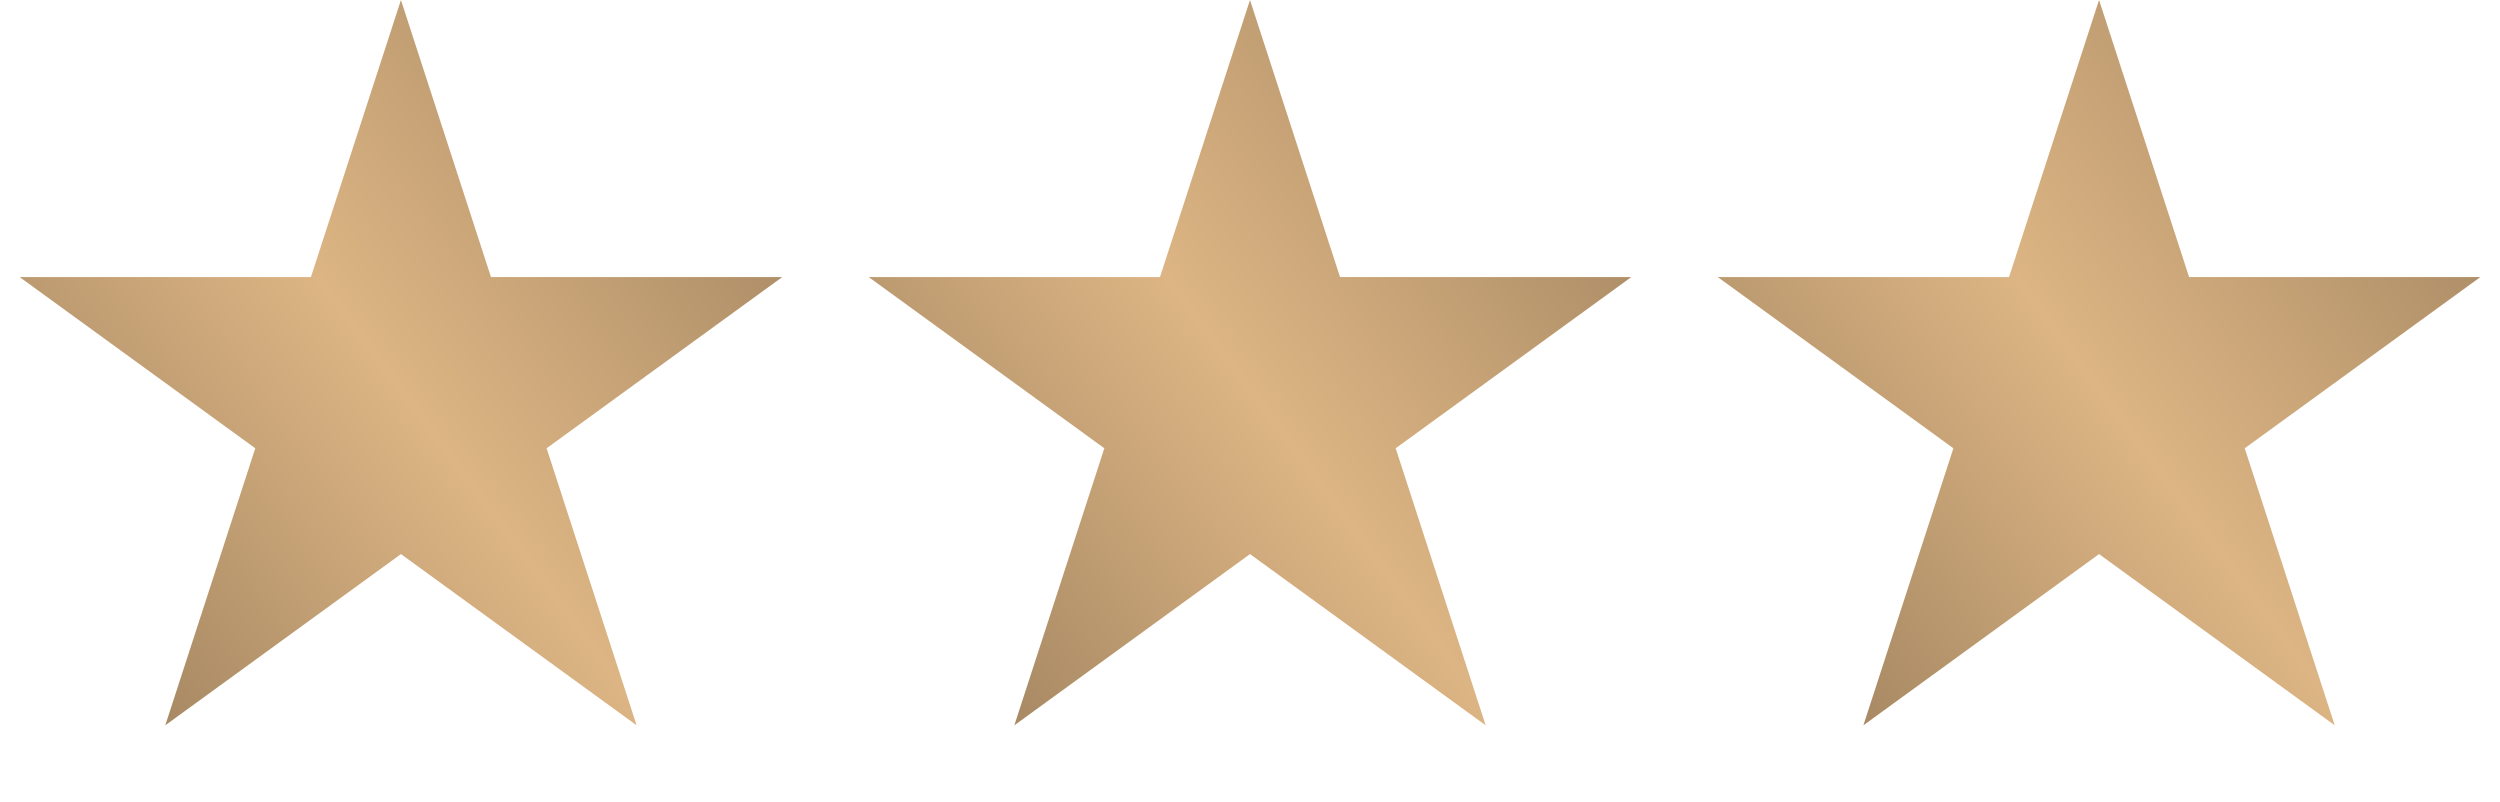<?xml version="1.0" encoding="UTF-8"?> <svg xmlns="http://www.w3.org/2000/svg" width="106" height="34" viewBox="0 0 106 34" fill="none"><path d="M17 0L20.817 11.747L33.168 11.747L23.176 19.007L26.992 30.753L17 23.493L7.008 30.753L10.824 19.007L0.832 11.747L13.183 11.747L17 0Z" fill="url(#paint0_linear_3070_506)"></path><path d="M53 0L56.817 11.747L69.168 11.747L59.176 19.007L62.992 30.753L53 23.493L43.008 30.753L46.824 19.007L36.832 11.747L49.183 11.747L53 0Z" fill="url(#paint1_linear_3070_506)"></path><path d="M89 0L92.817 11.747L105.168 11.747L95.176 19.007L98.992 30.753L89 23.493L79.008 30.753L82.824 19.007L72.832 11.747L85.183 11.747L89 0Z" fill="url(#paint2_linear_3070_506)"></path><defs><linearGradient id="paint0_linear_3070_506" x1="41" y1="3.5" x2="3.03984e-06" y2="34" gradientUnits="userSpaceOnUse"><stop stop-color="#8F7555"></stop><stop offset="0.529" stop-color="#DDB584"></stop><stop offset="1" stop-color="#8F7555"></stop></linearGradient><linearGradient id="paint1_linear_3070_506" x1="77" y1="3.5" x2="36" y2="34" gradientUnits="userSpaceOnUse"><stop stop-color="#8F7555"></stop><stop offset="0.529" stop-color="#DDB584"></stop><stop offset="1" stop-color="#8F7555"></stop></linearGradient><linearGradient id="paint2_linear_3070_506" x1="113" y1="3.5" x2="72" y2="34" gradientUnits="userSpaceOnUse"><stop stop-color="#8F7555"></stop><stop offset="0.529" stop-color="#DDB584"></stop><stop offset="1" stop-color="#8F7555"></stop></linearGradient></defs></svg> 